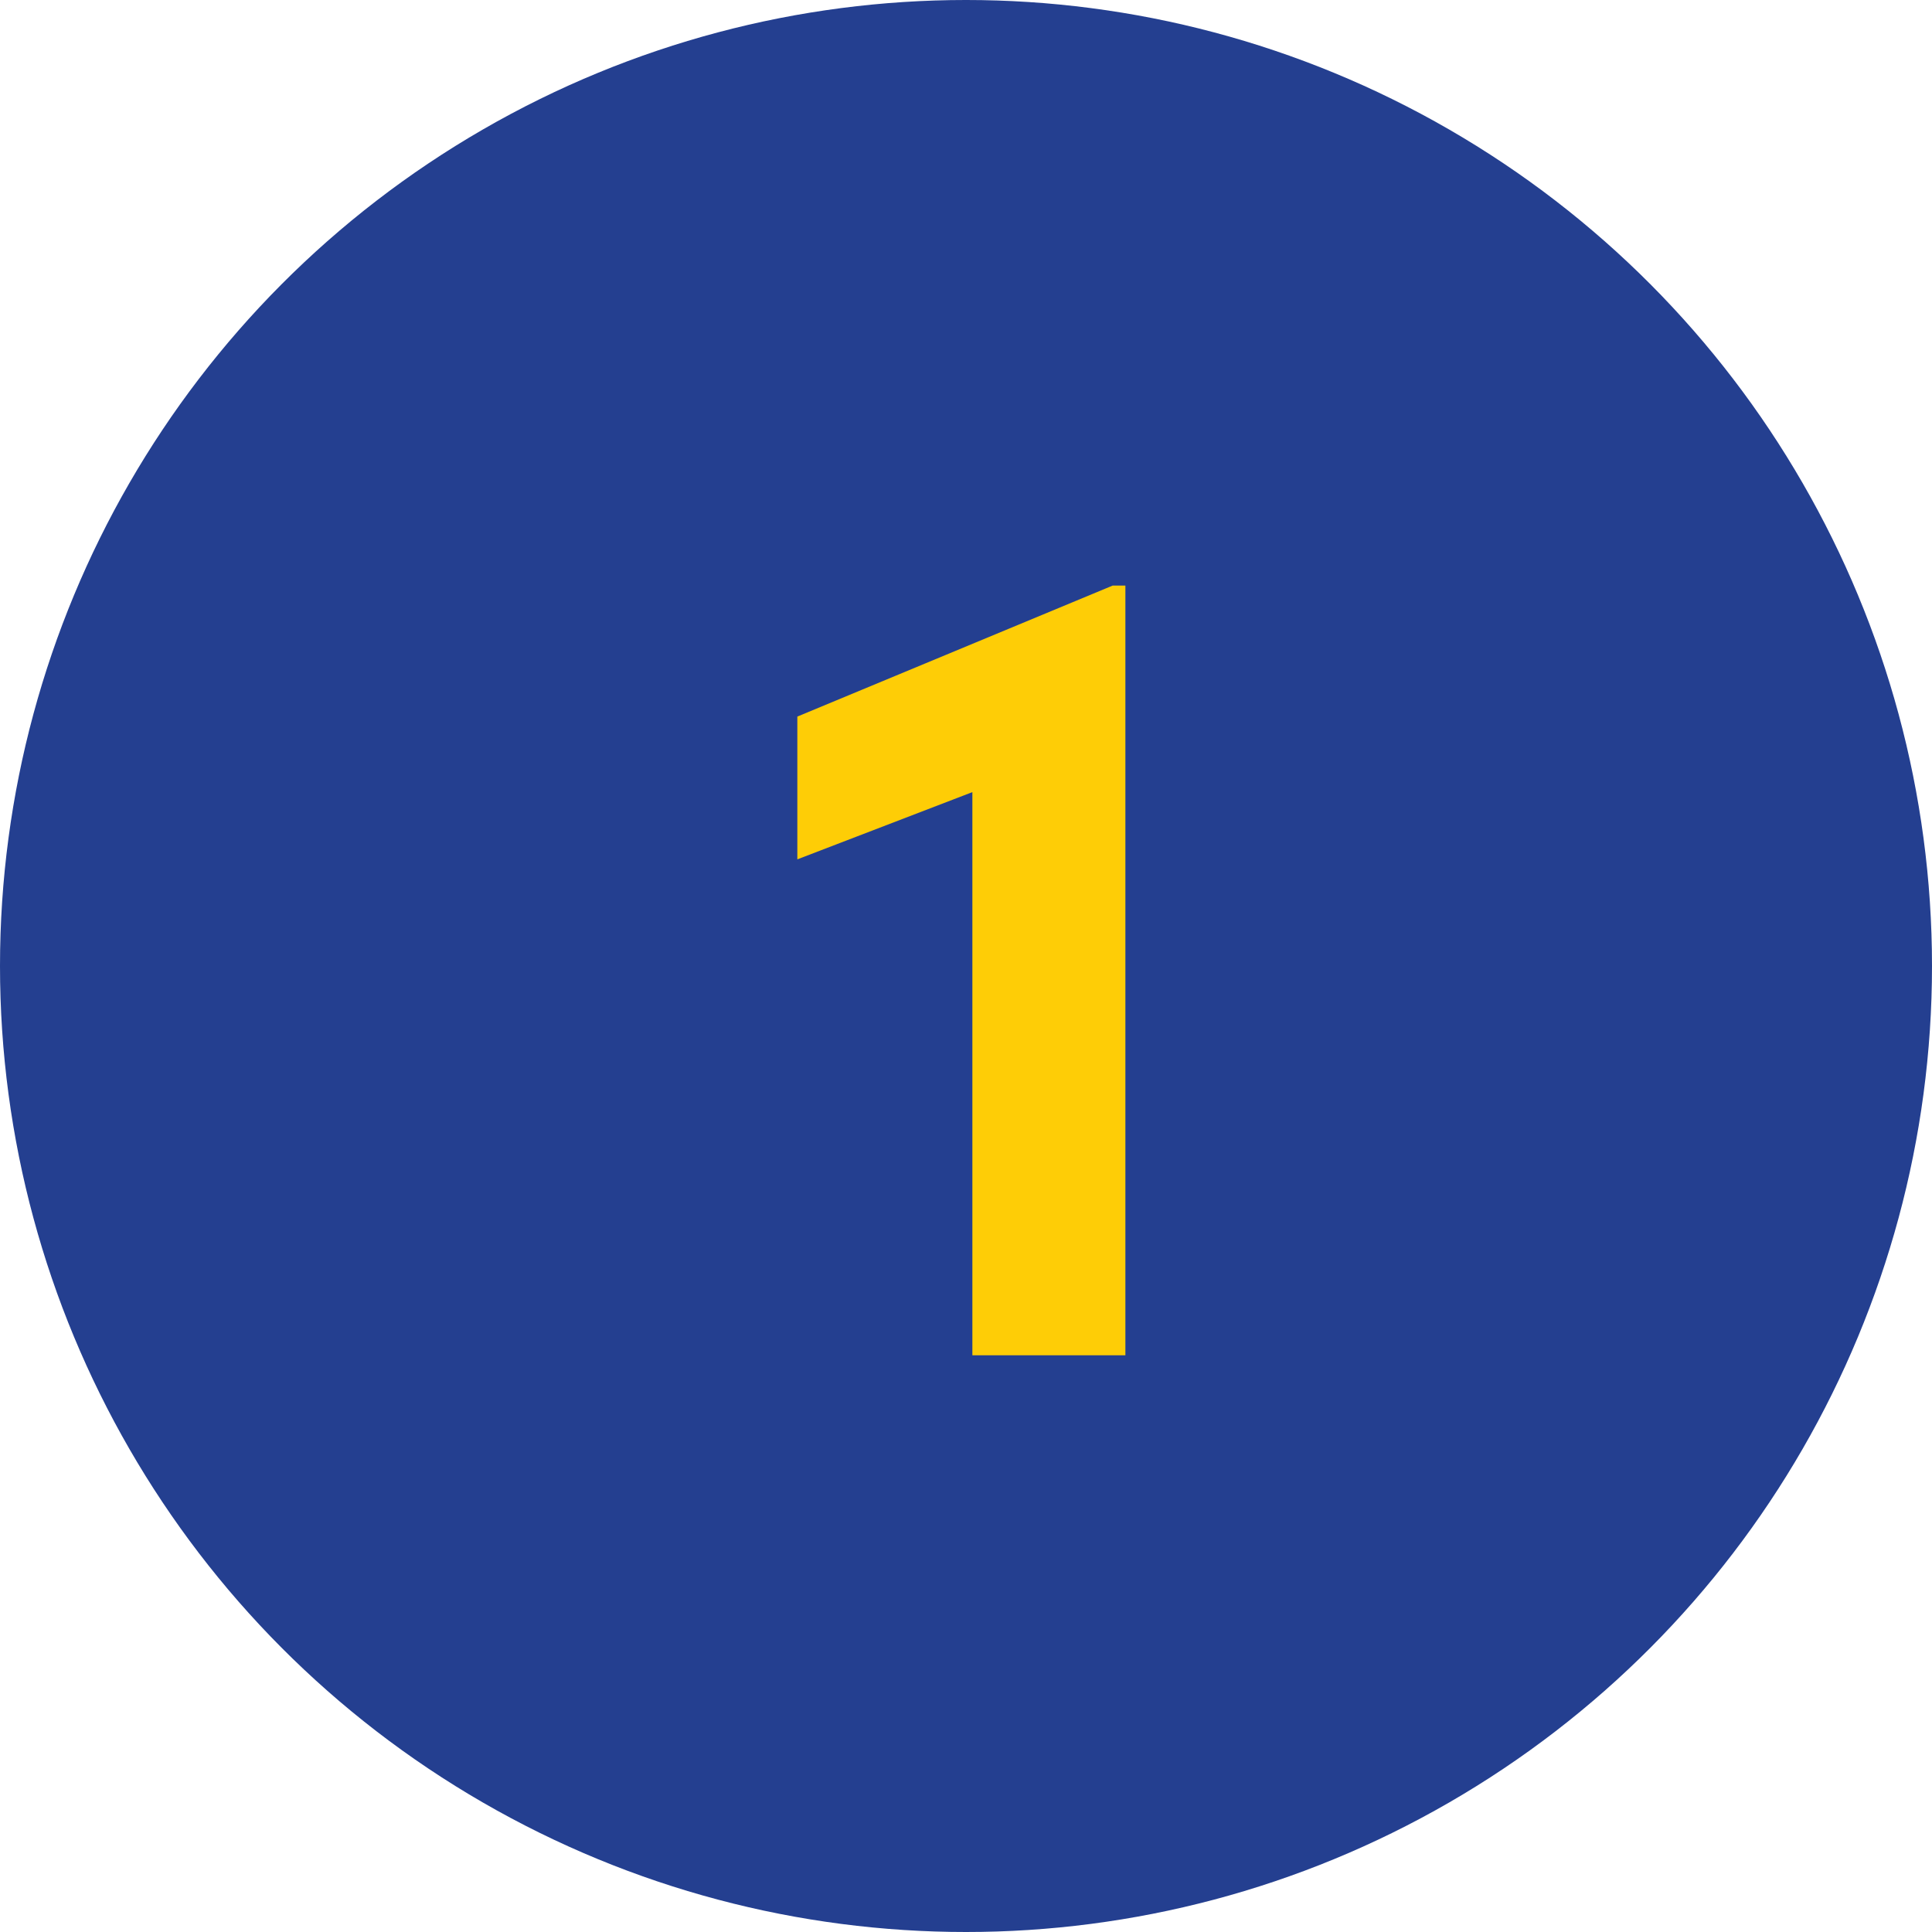 <svg xmlns="http://www.w3.org/2000/svg" viewBox="0 0 100 100"><defs><style>.cls-1{fill:#243f90;}.cls-2{fill:#fecd06;}</style></defs><g id="Layer_2" data-name="Layer 2"><g id="Design_Layout" data-name="Design Layout"><circle class="cls-1" cx="50" cy="50" r="50"></circle><path class="cls-2" d="M57.59,30.31h.66V70.15H50.33V41l-9.06,3.48V37.09Z"></path></g></g></svg>